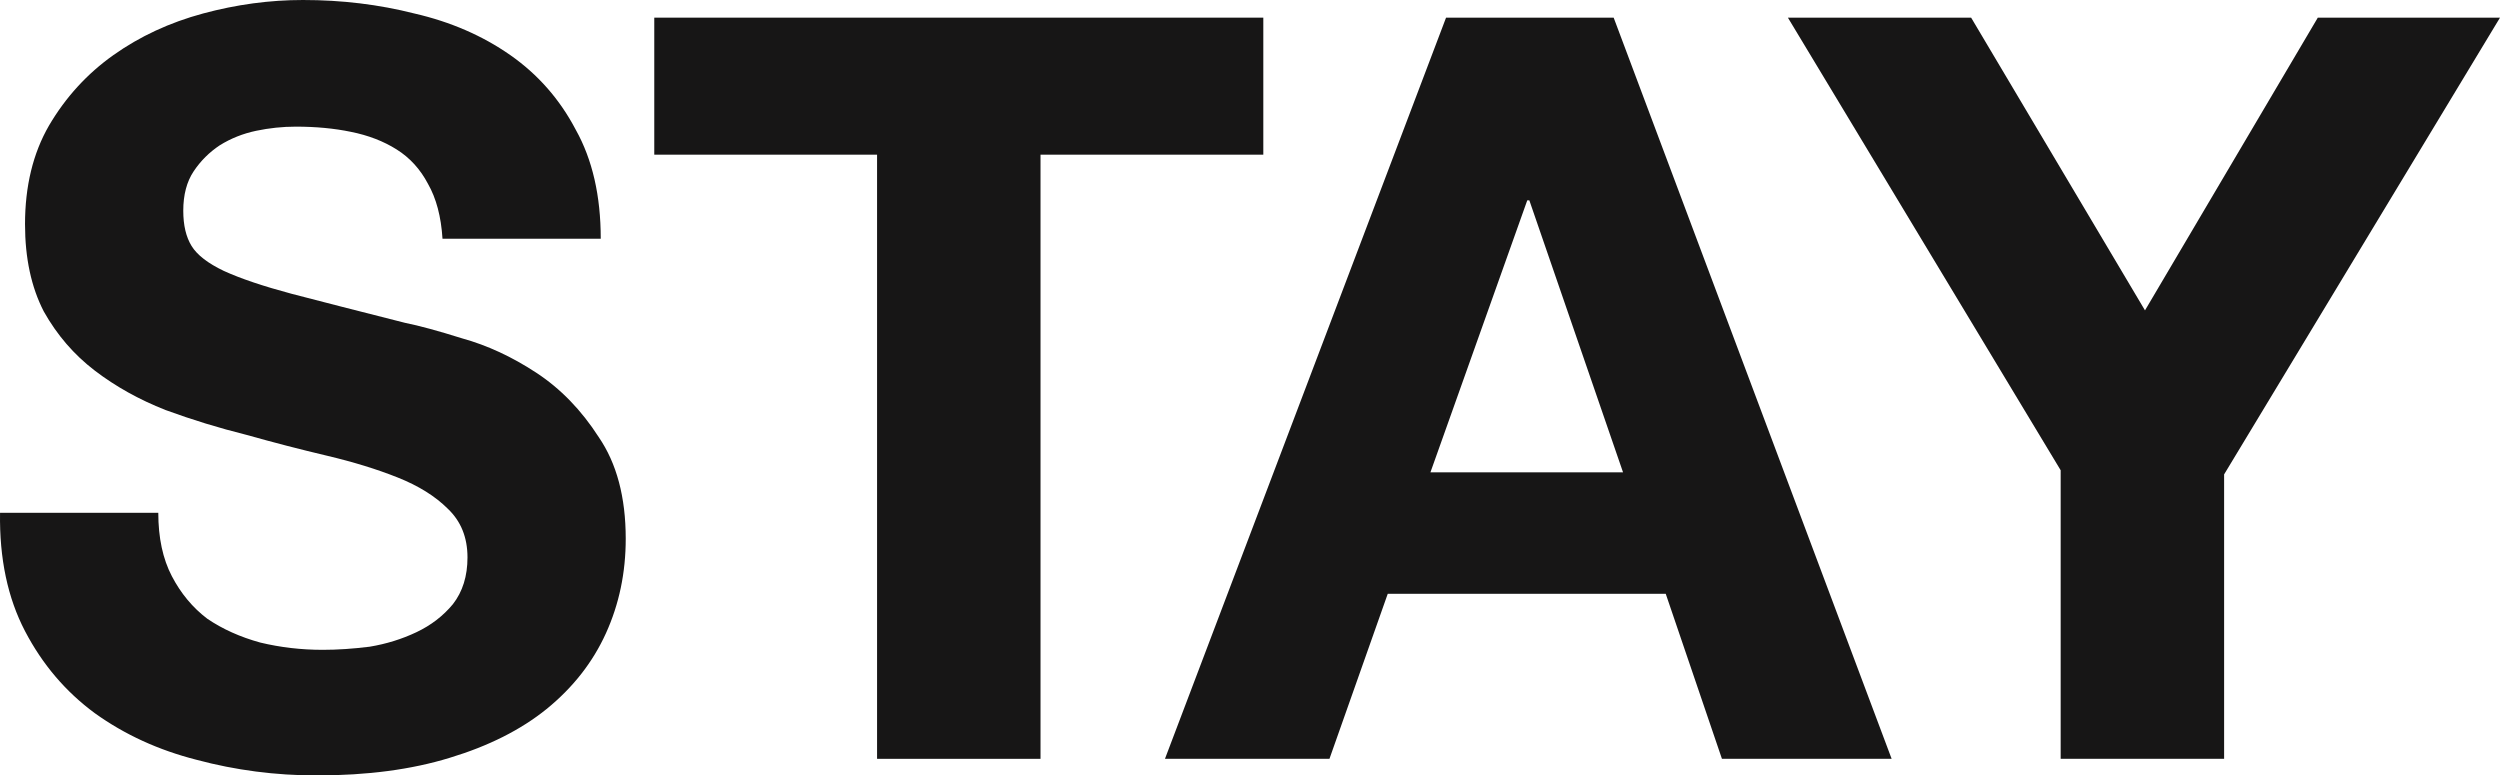 <svg width="403" height="125" viewBox="0 0 403 125" fill="none" xmlns="http://www.w3.org/2000/svg">
<path d="M25.516 82.664C25.516 86.68 26.243 90.083 27.697 92.871C29.152 95.66 31.054 97.947 33.403 99.732C35.865 101.406 38.718 102.689 41.962 103.581C45.207 104.362 48.563 104.752 52.032 104.752C54.381 104.752 56.898 104.585 59.584 104.25C62.269 103.804 64.786 103.023 67.136 101.908C69.485 100.792 71.443 99.286 73.01 97.39C74.576 95.382 75.359 92.871 75.359 89.859C75.359 86.624 74.296 84.003 72.171 81.995C70.157 79.987 67.471 78.313 64.115 76.975C60.758 75.636 56.955 74.465 52.703 73.46C48.451 72.457 44.144 71.341 39.781 70.114C35.305 68.998 30.942 67.659 26.69 66.098C22.439 64.424 18.635 62.305 15.278 59.739C11.922 57.173 9.181 53.994 7.055 50.201C5.041 46.296 4.034 41.611 4.034 36.145C4.034 30.009 5.321 24.71 7.894 20.248C10.579 15.674 14.048 11.881 18.299 8.869C22.551 5.857 27.362 3.626 32.732 2.175C38.102 0.725 43.473 0 48.843 0C55.108 0 61.094 0.725 66.8 2.175C72.618 3.514 77.765 5.745 82.24 8.869C86.715 11.992 90.239 16.009 92.813 20.917C95.498 25.714 96.841 31.571 96.841 38.487H71.331C71.108 34.917 70.324 31.961 68.982 29.619C67.751 27.276 66.073 25.435 63.947 24.096C61.821 22.758 59.36 21.809 56.563 21.252C53.878 20.694 50.913 20.415 47.668 20.415C45.542 20.415 43.417 20.638 41.291 21.084C39.165 21.531 37.207 22.311 35.417 23.427C33.739 24.543 32.34 25.937 31.222 27.61C30.103 29.284 29.543 31.403 29.543 33.969C29.543 36.312 29.991 38.208 30.886 39.659C31.781 41.109 33.515 42.448 36.089 43.675C38.774 44.902 42.41 46.129 46.997 47.356C51.696 48.583 57.794 50.145 65.29 52.041C67.527 52.488 70.604 53.324 74.52 54.551C78.548 55.667 82.52 57.508 86.435 60.074C90.351 62.639 93.708 66.098 96.505 70.448C99.414 74.688 100.868 80.154 100.868 86.847C100.868 92.314 99.805 97.39 97.68 102.075C95.554 106.76 92.365 110.832 88.114 114.29C83.974 117.637 78.772 120.259 72.506 122.155C66.353 124.052 59.192 125 51.025 125C44.424 125 37.99 124.163 31.725 122.49C25.572 120.928 20.089 118.418 15.278 114.96C10.579 111.502 6.831 107.095 4.034 101.74C1.237 96.385 -0.105 90.027 0.006 82.664H25.516Z" fill="#171616"/>
<path d="M141.383 24.933H105.469V2.845H203.646V24.933H167.731V122.323H141.383V24.933Z" fill="#171616"/>
<path d="M230.586 76.138H261.634L246.53 32.296H246.194L230.586 76.138ZM233.104 2.845H260.123L304.932 122.323H277.577L268.515 95.716H223.706L214.308 122.323H187.792L233.104 2.845Z" fill="#171616"/>
<path d="M332.179 75.803L288.209 2.845H317.746L345.772 50.033L373.631 2.845H403L358.527 76.473V122.323H332.179V75.803Z" fill="#171616"/>
</svg>
